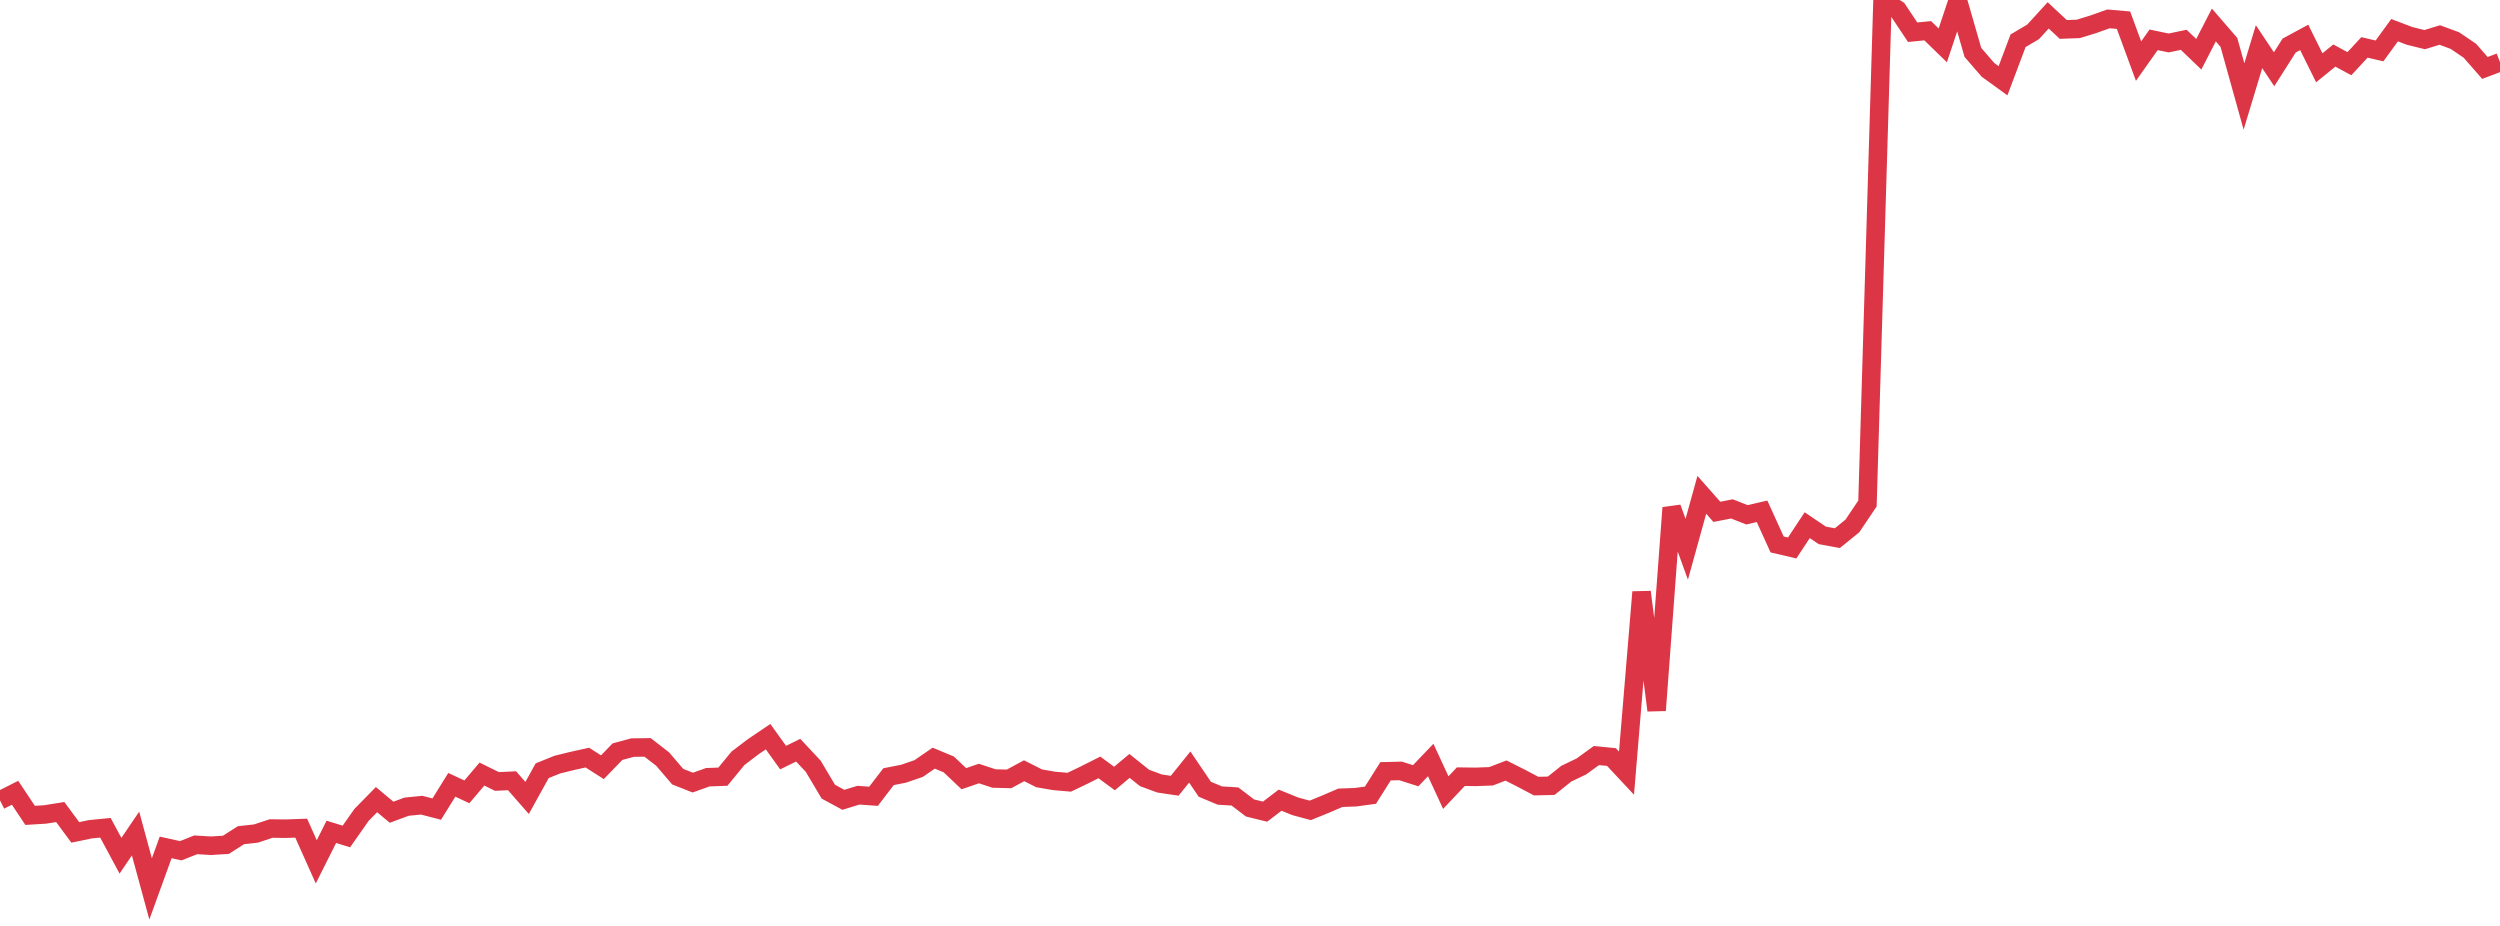 <?xml version="1.0" standalone="no"?>
<!DOCTYPE svg PUBLIC "-//W3C//DTD SVG 1.1//EN" "http://www.w3.org/Graphics/SVG/1.1/DTD/svg11.dtd">
<svg width="135" height="50" viewBox="0 0 135 50" preserveAspectRatio="none" class="sparkline" xmlns="http://www.w3.org/2000/svg"
xmlns:xlink="http://www.w3.org/1999/xlink"><path  class="sparkline--line" d="M 0 43.22 L 0 43.22 L 0.813 42.81 L 1.627 44.03 L 2.44 43.98 L 3.253 43.85 L 4.066 44.95 L 4.88 44.78 L 5.693 44.7 L 6.506 46.21 L 7.319 45.01 L 8.133 48 L 8.946 45.76 L 9.759 45.94 L 10.572 45.62 L 11.386 45.67 L 12.199 45.62 L 13.012 45.1 L 13.825 45.01 L 14.639 44.74 L 15.452 44.75 L 16.265 44.72 L 17.078 46.54 L 17.892 44.92 L 18.705 45.17 L 19.518 44.01 L 20.331 43.18 L 21.145 43.86 L 21.958 43.56 L 22.771 43.48 L 23.584 43.69 L 24.398 42.38 L 25.211 42.76 L 26.024 41.8 L 26.837 42.2 L 27.651 42.16 L 28.464 43.09 L 29.277 41.62 L 30.09 41.29 L 30.904 41.09 L 31.717 40.91 L 32.53 41.43 L 33.343 40.59 L 34.157 40.37 L 34.97 40.36 L 35.783 40.99 L 36.596 41.94 L 37.41 42.26 L 38.223 41.97 L 39.036 41.94 L 39.849 40.95 L 40.663 40.33 L 41.476 39.78 L 42.289 40.91 L 43.102 40.51 L 43.916 41.38 L 44.729 42.75 L 45.542 43.19 L 46.355 42.94 L 47.169 43 L 47.982 41.94 L 48.795 41.78 L 49.608 41.5 L 50.422 40.94 L 51.235 41.28 L 52.048 42.05 L 52.861 41.77 L 53.675 42.04 L 54.488 42.06 L 55.301 41.62 L 56.114 42.03 L 56.928 42.17 L 57.741 42.24 L 58.554 41.85 L 59.367 41.44 L 60.181 42.04 L 60.994 41.36 L 61.807 42.01 L 62.62 42.31 L 63.434 42.43 L 64.247 41.42 L 65.06 42.62 L 65.873 42.96 L 66.687 43.01 L 67.5 43.63 L 68.313 43.83 L 69.127 43.21 L 69.94 43.54 L 70.753 43.76 L 71.566 43.43 L 72.38 43.08 L 73.193 43.05 L 74.006 42.94 L 74.819 41.65 L 75.633 41.63 L 76.446 41.89 L 77.259 41.04 L 78.072 42.8 L 78.886 41.94 L 79.699 41.95 L 80.512 41.92 L 81.325 41.61 L 82.139 42.02 L 82.952 42.45 L 83.765 42.43 L 84.578 41.78 L 85.392 41.39 L 86.205 40.8 L 87.018 40.88 L 87.831 41.75 L 88.645 31.97 L 89.458 38.36 L 90.271 27.42 L 91.084 29.66 L 91.898 26.72 L 92.711 27.64 L 93.524 27.48 L 94.337 27.8 L 95.151 27.61 L 95.964 29.4 L 96.777 29.59 L 97.59 28.36 L 98.404 28.91 L 99.217 29.06 L 100.03 28.4 L 100.843 27.19 L 101.657 0 L 102.47 0.52 L 103.283 1.74 L 104.096 1.66 L 104.91 2.45 L 105.723 0.01 L 106.536 2.83 L 107.349 3.77 L 108.163 4.36 L 108.976 2.2 L 109.789 1.72 L 110.602 0.83 L 111.416 1.59 L 112.229 1.56 L 113.042 1.31 L 113.855 1.02 L 114.669 1.09 L 115.482 3.3 L 116.295 2.15 L 117.108 2.32 L 117.922 2.15 L 118.735 2.93 L 119.548 1.35 L 120.361 2.29 L 121.175 5.21 L 121.988 2.52 L 122.801 3.74 L 123.614 2.46 L 124.428 2.02 L 125.241 3.66 L 126.054 3 L 126.867 3.44 L 127.681 2.56 L 128.494 2.75 L 129.307 1.63 L 130.12 1.94 L 130.934 2.14 L 131.747 1.89 L 132.56 2.19 L 133.373 2.74 L 134.187 3.67 L 135 3.36" fill="none" stroke-width="1" stroke="#dc3545"></path></svg>
